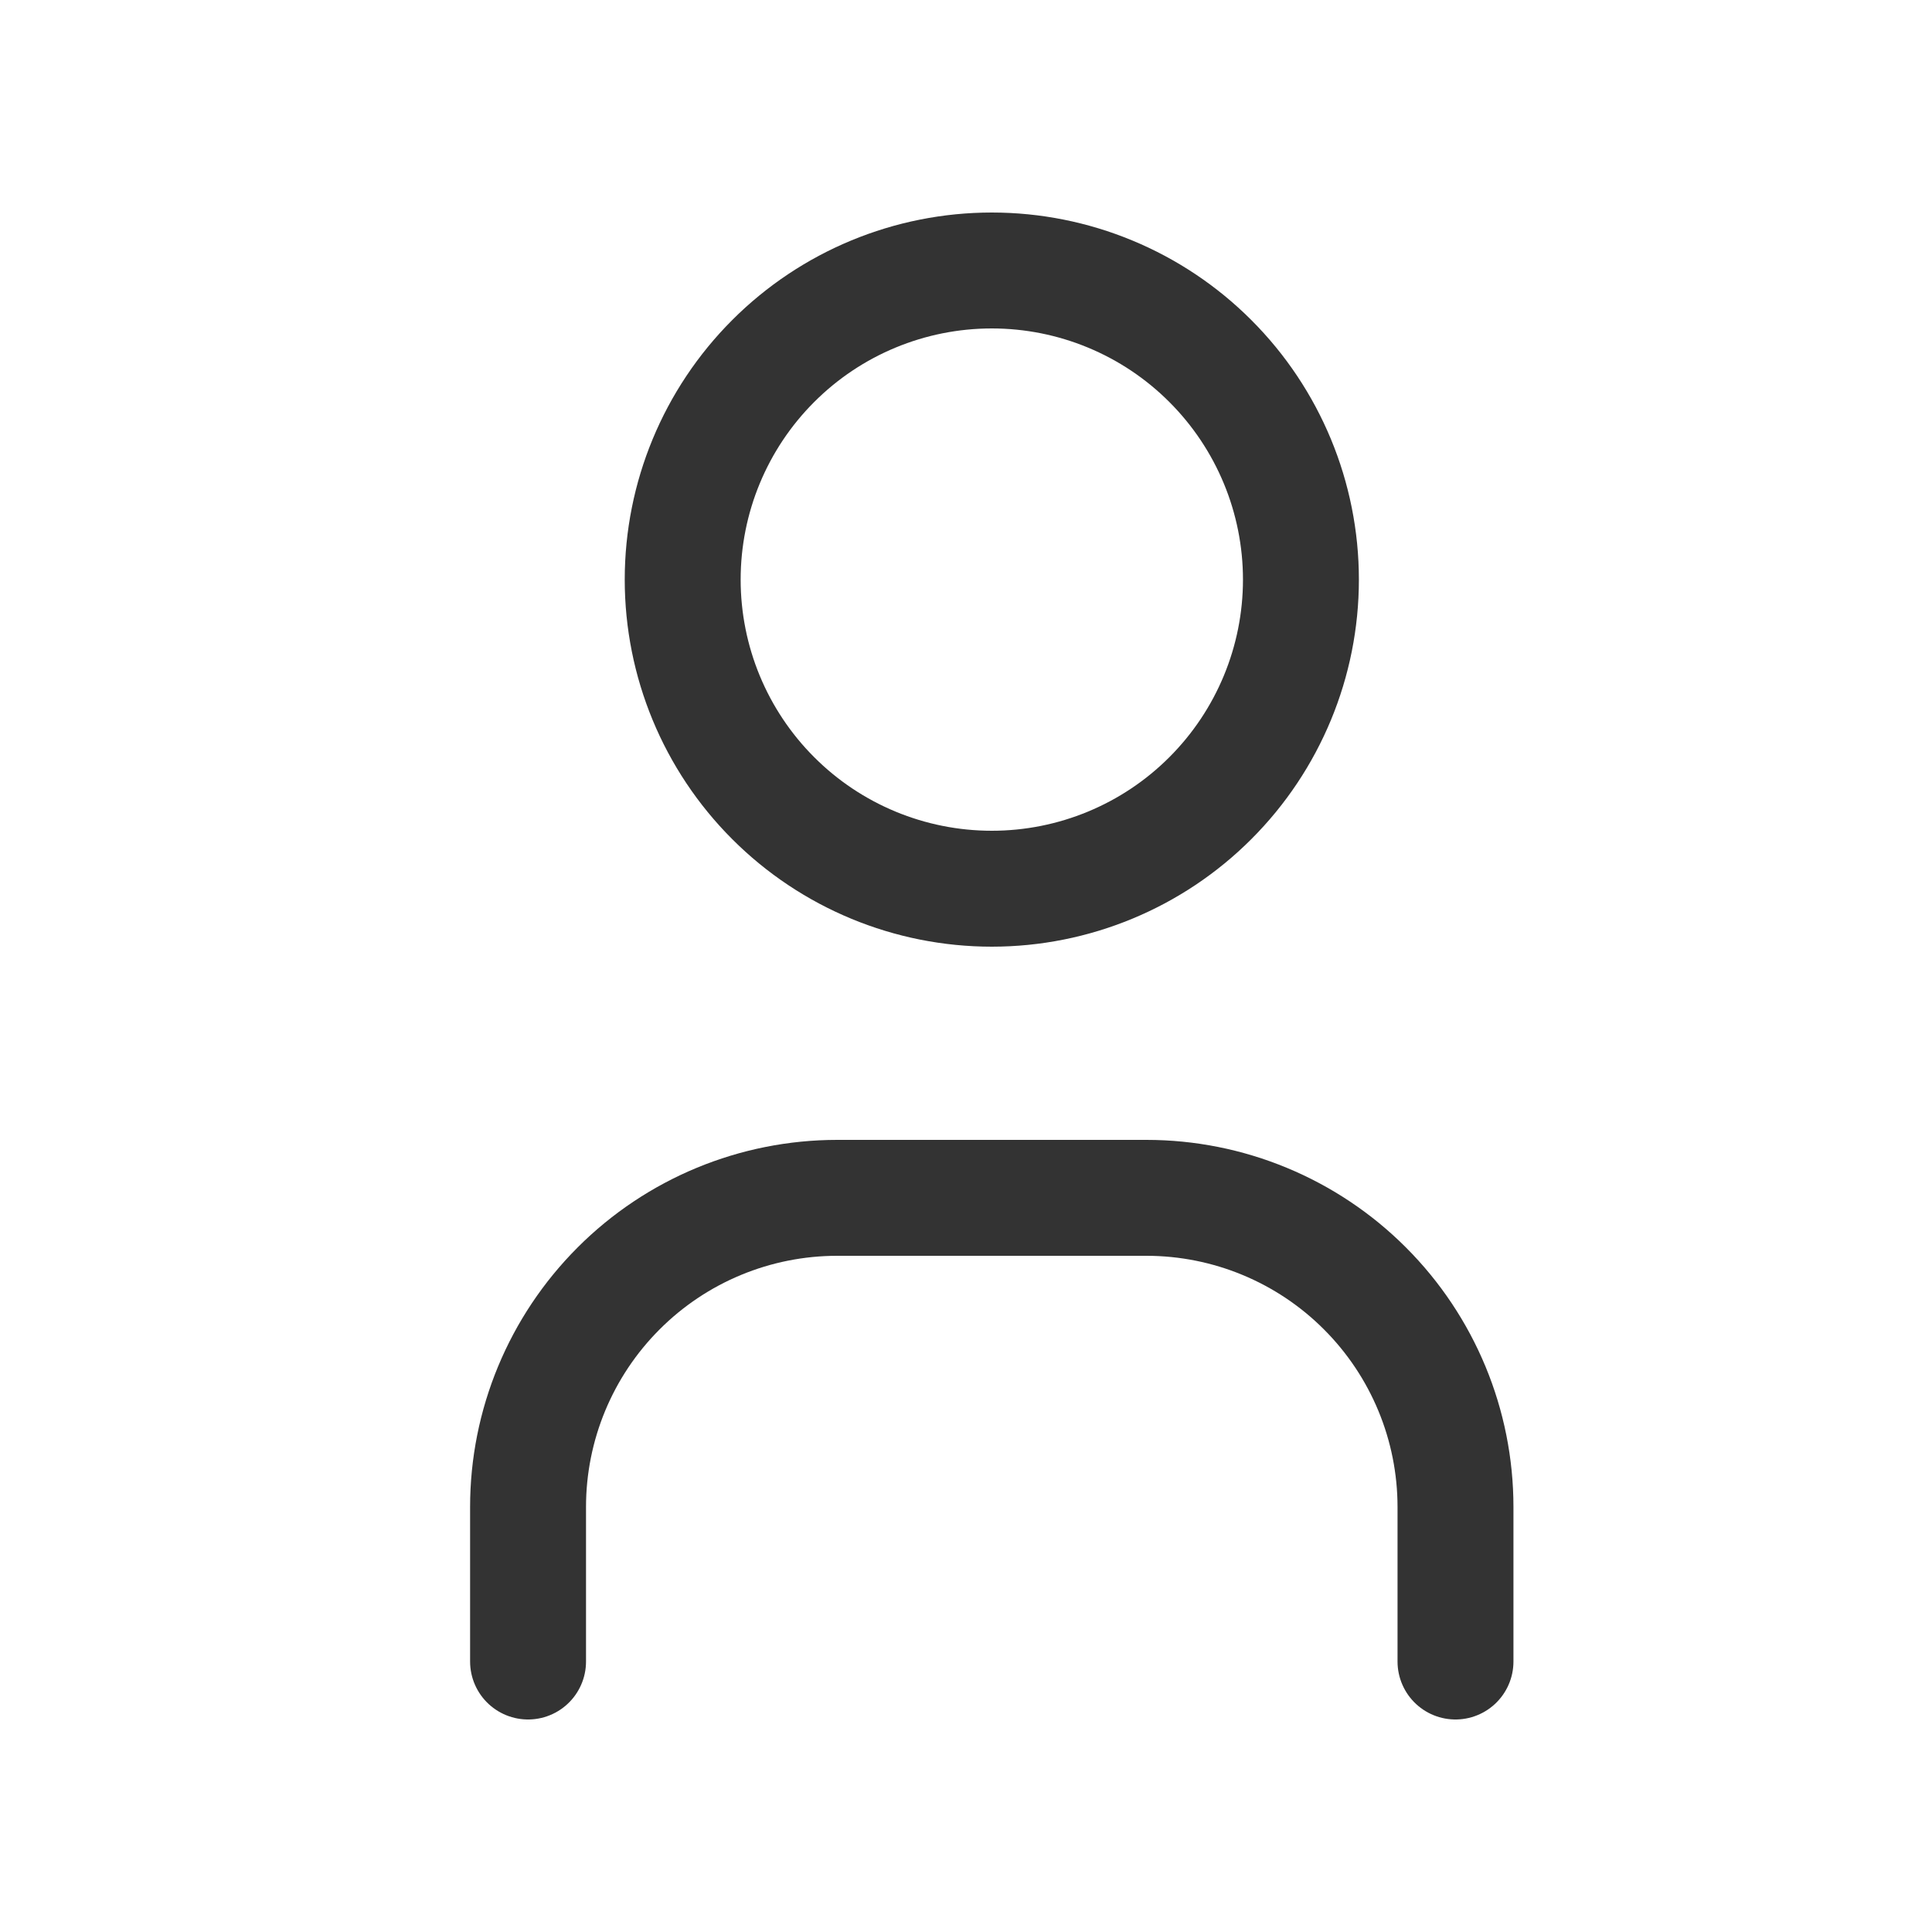 <svg width="25" height="25" viewBox="0 0 25 25" fill="none" xmlns="http://www.w3.org/2000/svg">
<path d="M8.834 7.5C8.834 8.561 9.255 9.578 10.005 10.328C10.755 11.079 11.773 11.5 12.834 11.5C13.894 11.5 14.912 11.079 15.662 10.328C16.412 9.578 16.834 8.561 16.834 7.5C16.834 6.439 16.412 5.422 15.662 4.672C14.912 3.921 13.894 3.5 12.834 3.5C11.773 3.5 10.755 3.921 10.005 4.672C9.255 5.422 8.834 6.439 8.834 7.5Z" stroke="#333333" stroke-width="1.5" stroke-linecap="round" stroke-linejoin="round"/>
<path d="M6.833 21.5V19.5C6.833 18.439 7.255 17.422 8.005 16.672C8.755 15.921 9.773 15.5 10.834 15.5H14.834C15.894 15.5 16.912 15.921 17.662 16.672C18.412 17.422 18.834 18.439 18.834 19.5V21.5" stroke="#333333" stroke-width="1.5" stroke-linecap="round" stroke-linejoin="round"/>
</svg>
